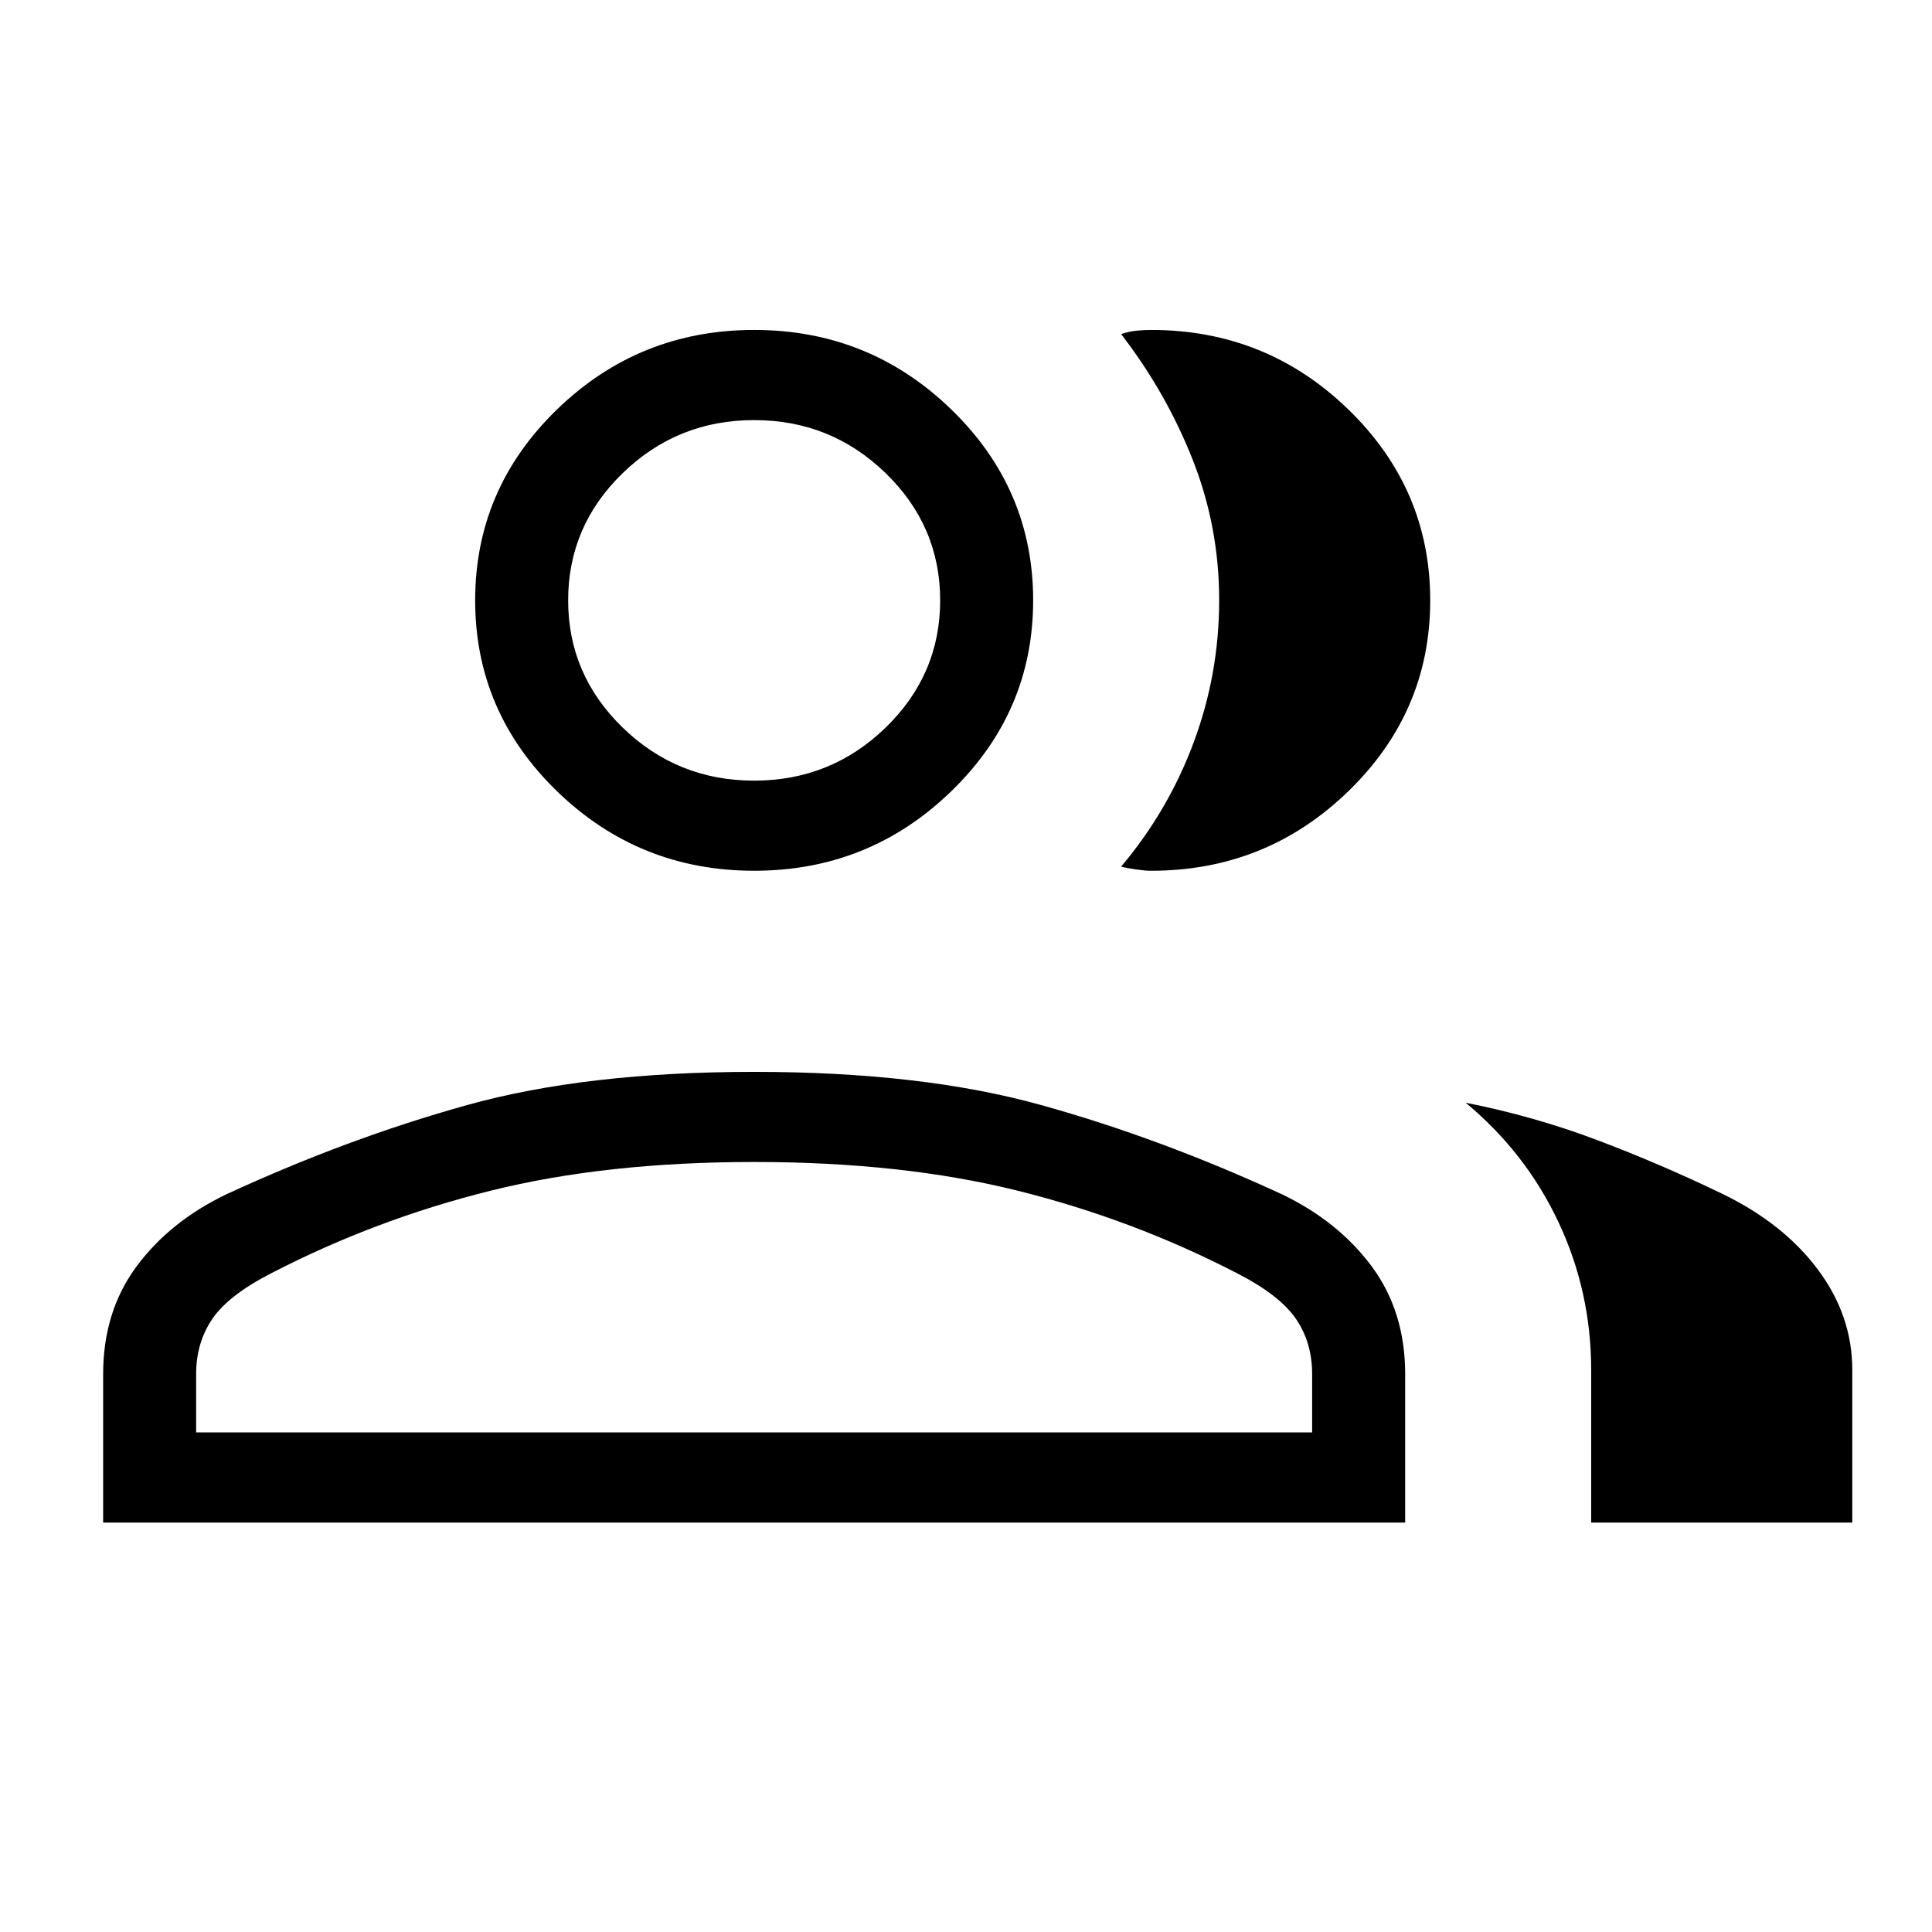 <svg xmlns="http://www.w3.org/2000/svg" width="54" height="54" viewBox="0 0 54 54" fill="none">
    <path d="M2.883 42.556V38.408C2.883 37.239 3.195 36.233 3.82 35.392C4.445 34.551 5.284 33.879 6.339 33.375C8.594 32.335 10.832 31.505 13.055 30.887C15.278 30.268 17.953 29.959 21.079 29.959C24.205 29.959 26.879 30.268 29.102 30.887C31.325 31.505 33.564 32.335 35.818 33.375C36.873 33.879 37.712 34.551 38.337 35.392C38.962 36.233 39.275 37.239 39.275 38.408V42.556H2.883ZM44.474 42.556V38.291C44.474 36.832 44.169 35.453 43.559 34.157C42.949 32.861 42.084 31.749 40.965 30.821C42.241 31.073 43.471 31.423 44.654 31.87C45.837 32.317 47.006 32.82 48.163 33.379C49.289 33.928 50.173 34.631 50.812 35.487C51.452 36.343 51.772 37.278 51.772 38.291V42.556H44.474ZM21.079 24.338C18.934 24.338 17.099 23.598 15.571 22.118C14.044 20.638 13.281 18.859 13.281 16.78C13.281 14.702 14.044 12.922 15.571 11.442C17.099 9.962 18.934 9.222 21.079 9.222C23.223 9.222 25.059 9.962 26.586 11.442C28.114 12.922 28.877 14.702 28.877 16.78C28.877 18.859 28.114 20.638 26.586 22.118C25.059 23.598 23.223 24.338 21.079 24.338ZM39.975 16.78C39.975 18.859 39.211 20.638 37.684 22.118C36.157 23.598 34.321 24.338 32.176 24.338C32.066 24.338 31.926 24.326 31.756 24.302C31.586 24.278 31.446 24.251 31.336 24.222C32.217 23.177 32.894 22.017 33.366 20.743C33.84 19.469 34.076 18.146 34.076 16.774C34.076 15.403 33.828 14.092 33.333 12.842C32.839 11.592 32.173 10.424 31.336 9.339C31.476 9.29 31.616 9.259 31.756 9.244C31.896 9.23 32.036 9.222 32.176 9.222C34.321 9.222 36.157 9.962 37.684 11.442C39.211 12.922 39.975 14.702 39.975 16.78ZM5.482 40.036H36.675V38.408C36.675 37.817 36.523 37.3 36.218 36.857C35.913 36.415 35.366 35.992 34.576 35.588C32.636 34.584 30.591 33.815 28.442 33.28C26.293 32.745 23.838 32.478 21.079 32.478C18.319 32.478 15.865 32.745 13.715 33.28C11.566 33.815 9.521 34.584 7.581 35.588C6.792 35.992 6.244 36.415 5.939 36.857C5.635 37.3 5.482 37.817 5.482 38.408V40.036ZM21.079 21.819C22.509 21.819 23.733 21.326 24.751 20.339C25.769 19.352 26.278 18.166 26.278 16.78C26.278 15.395 25.769 14.208 24.751 13.222C23.733 12.235 22.509 11.742 21.079 11.742C19.649 11.742 18.425 12.235 17.407 13.222C16.389 14.208 15.88 15.395 15.88 16.78C15.88 18.166 16.389 19.352 17.407 20.339C18.425 21.326 19.649 21.819 21.079 21.819Z" fill="black"/>
</svg>